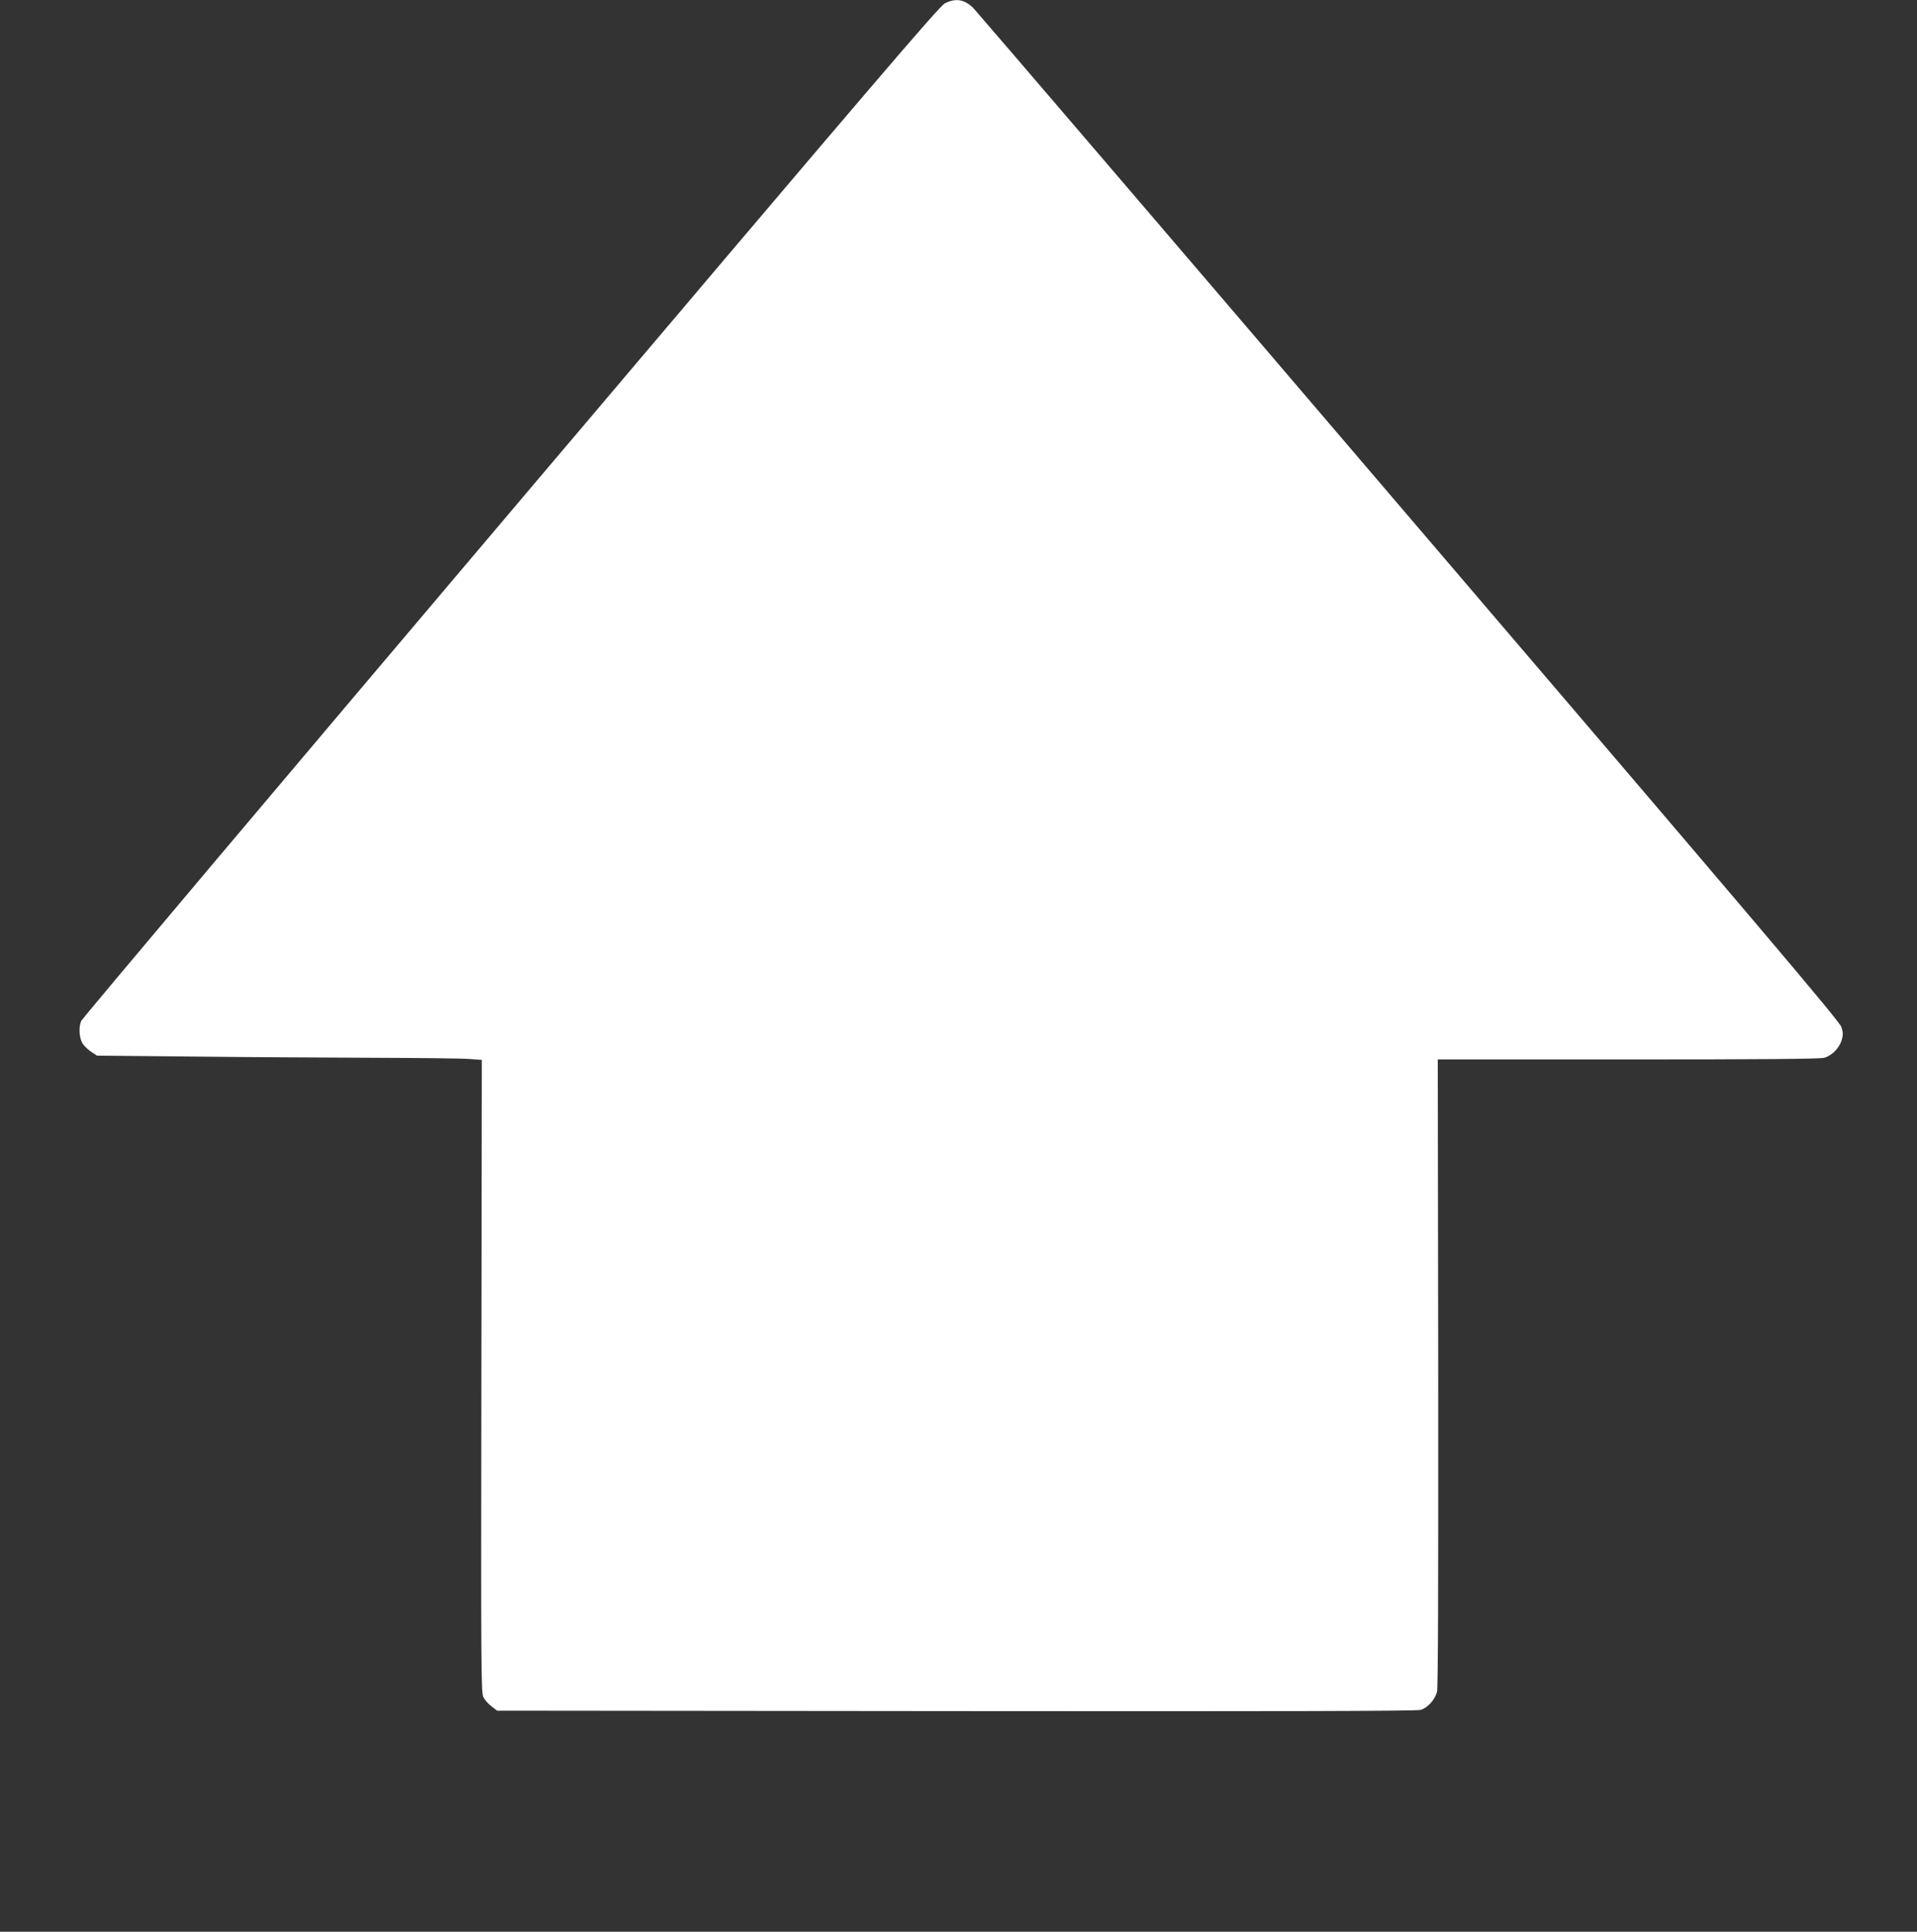 <?xml version="1.0" standalone="no"?>
<!DOCTYPE svg PUBLIC "-//W3C//DTD SVG 20010904//EN"
 "http://www.w3.org/TR/2001/REC-SVG-20010904/DTD/svg10.dtd">
<svg version="1.0" xmlns="http://www.w3.org/2000/svg"
 width="1270pt" height="1280pt" viewBox="0 0 1270 1280"
 preserveAspectRatio="xMidYMid meet">
<rect x="0" y="0" width="1270" height="1280" fill="#333333" stroke="none"/>
<g transform="translate(0,1280) scale(0.1,-0.1)"
fill="#ffffff" stroke="none">
<path d="M6260 12778 c-38 -19 -489 -548 -2877 -3368 -1558 -1840 -2838 -3358
-2845 -3375 -17 -39 -14 -105 6 -144 9 -17 35 -43 58 -59 l41 -27 641 -6 c353
-4 889 -7 1191 -8 303 -1 588 -4 634 -8 l83 -6 -3 -2096 c-3 -1967 -2 -2098
14 -2128 9 -18 34 -45 54 -60 l36 -28 3041 -3 c2113 -2 3052 0 3078 8 45 13
94 67 108 119 7 26 9 692 8 2115 l-3 2076 1260 0 c884 0 1272 3 1300 11 51 14
100 64 116 117 10 35 10 50 -2 87 -11 37 -547 669 -2866 3382 -1568 1836
-2867 3352 -2885 3370 -60 58 -116 67 -188 31z"/>
</g>
</svg>
